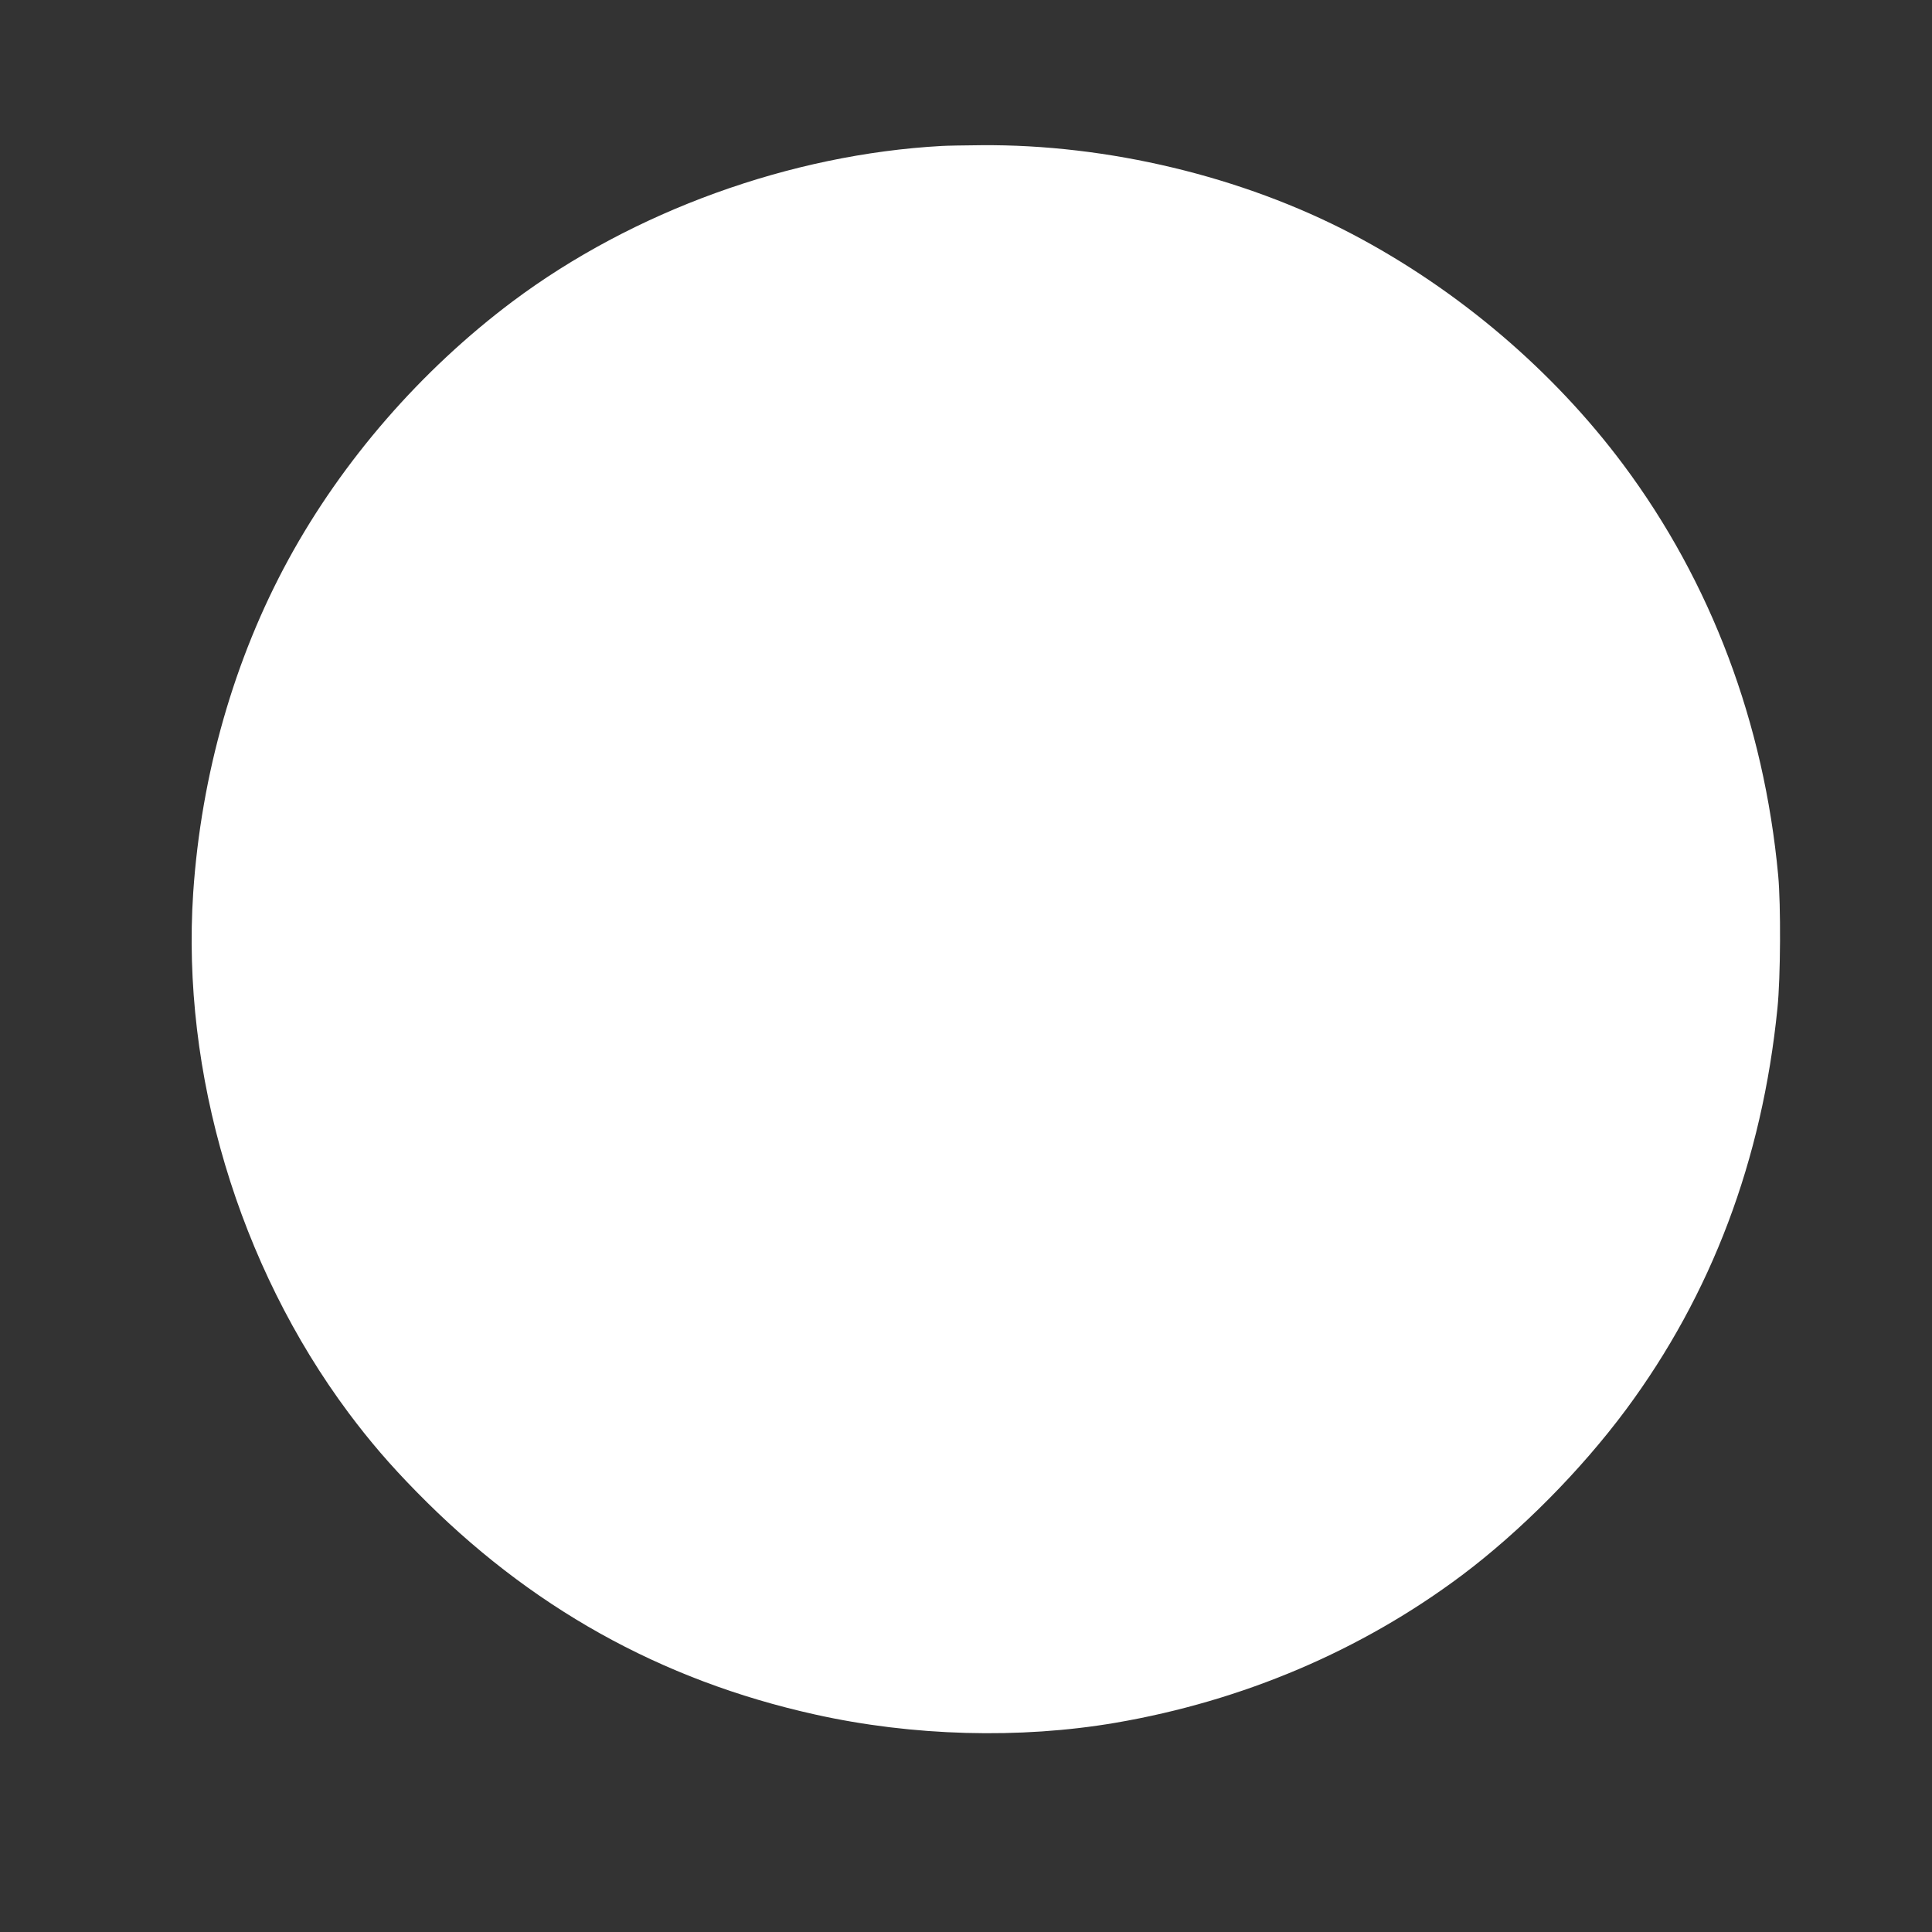 <?xml version="1.0" standalone="no"?>
<!DOCTYPE svg PUBLIC "-//W3C//DTD SVG 20010904//EN"
 "http://www.w3.org/TR/2001/REC-SVG-20010904/DTD/svg10.dtd">
<svg version="1.0" xmlns="http://www.w3.org/2000/svg"
 width="1280pt" height="1280pt" viewBox="0 0 1280 1280"
 preserveAspectRatio="xMidYMid meet">
<rect x="0" y="0" width="1280" height="1280" fill="#333333" stroke="none"/>
<g transform="translate(0,1280) scale(0.1,-0.1)"
fill="#ffffff" stroke="none">
<path d="M6240 11833 c-1003 -55 -2047 -433 -2845 -1031 -606 -455 -1126
-1053 -1483 -1707 -361 -661 -579 -1426 -632 -2210 -79 -1193 301 -2468 1029
-3445 139 -186 274 -344 451 -524 745 -761 1616 -1248 2640 -1475 646 -144
1357 -163 1990 -55 846 145 1630 479 2295 977 390 293 789 696 1087 1097 568
766 903 1654 1004 2660 21 204 23 686 5 880 -94 1010 -445 1942 -1025 2720
-466 625 -1095 1160 -1797 1529 -728 382 -1620 596 -2459 589 -113 -1 -230 -3
-260 -5z"/>
</g>
</svg>
